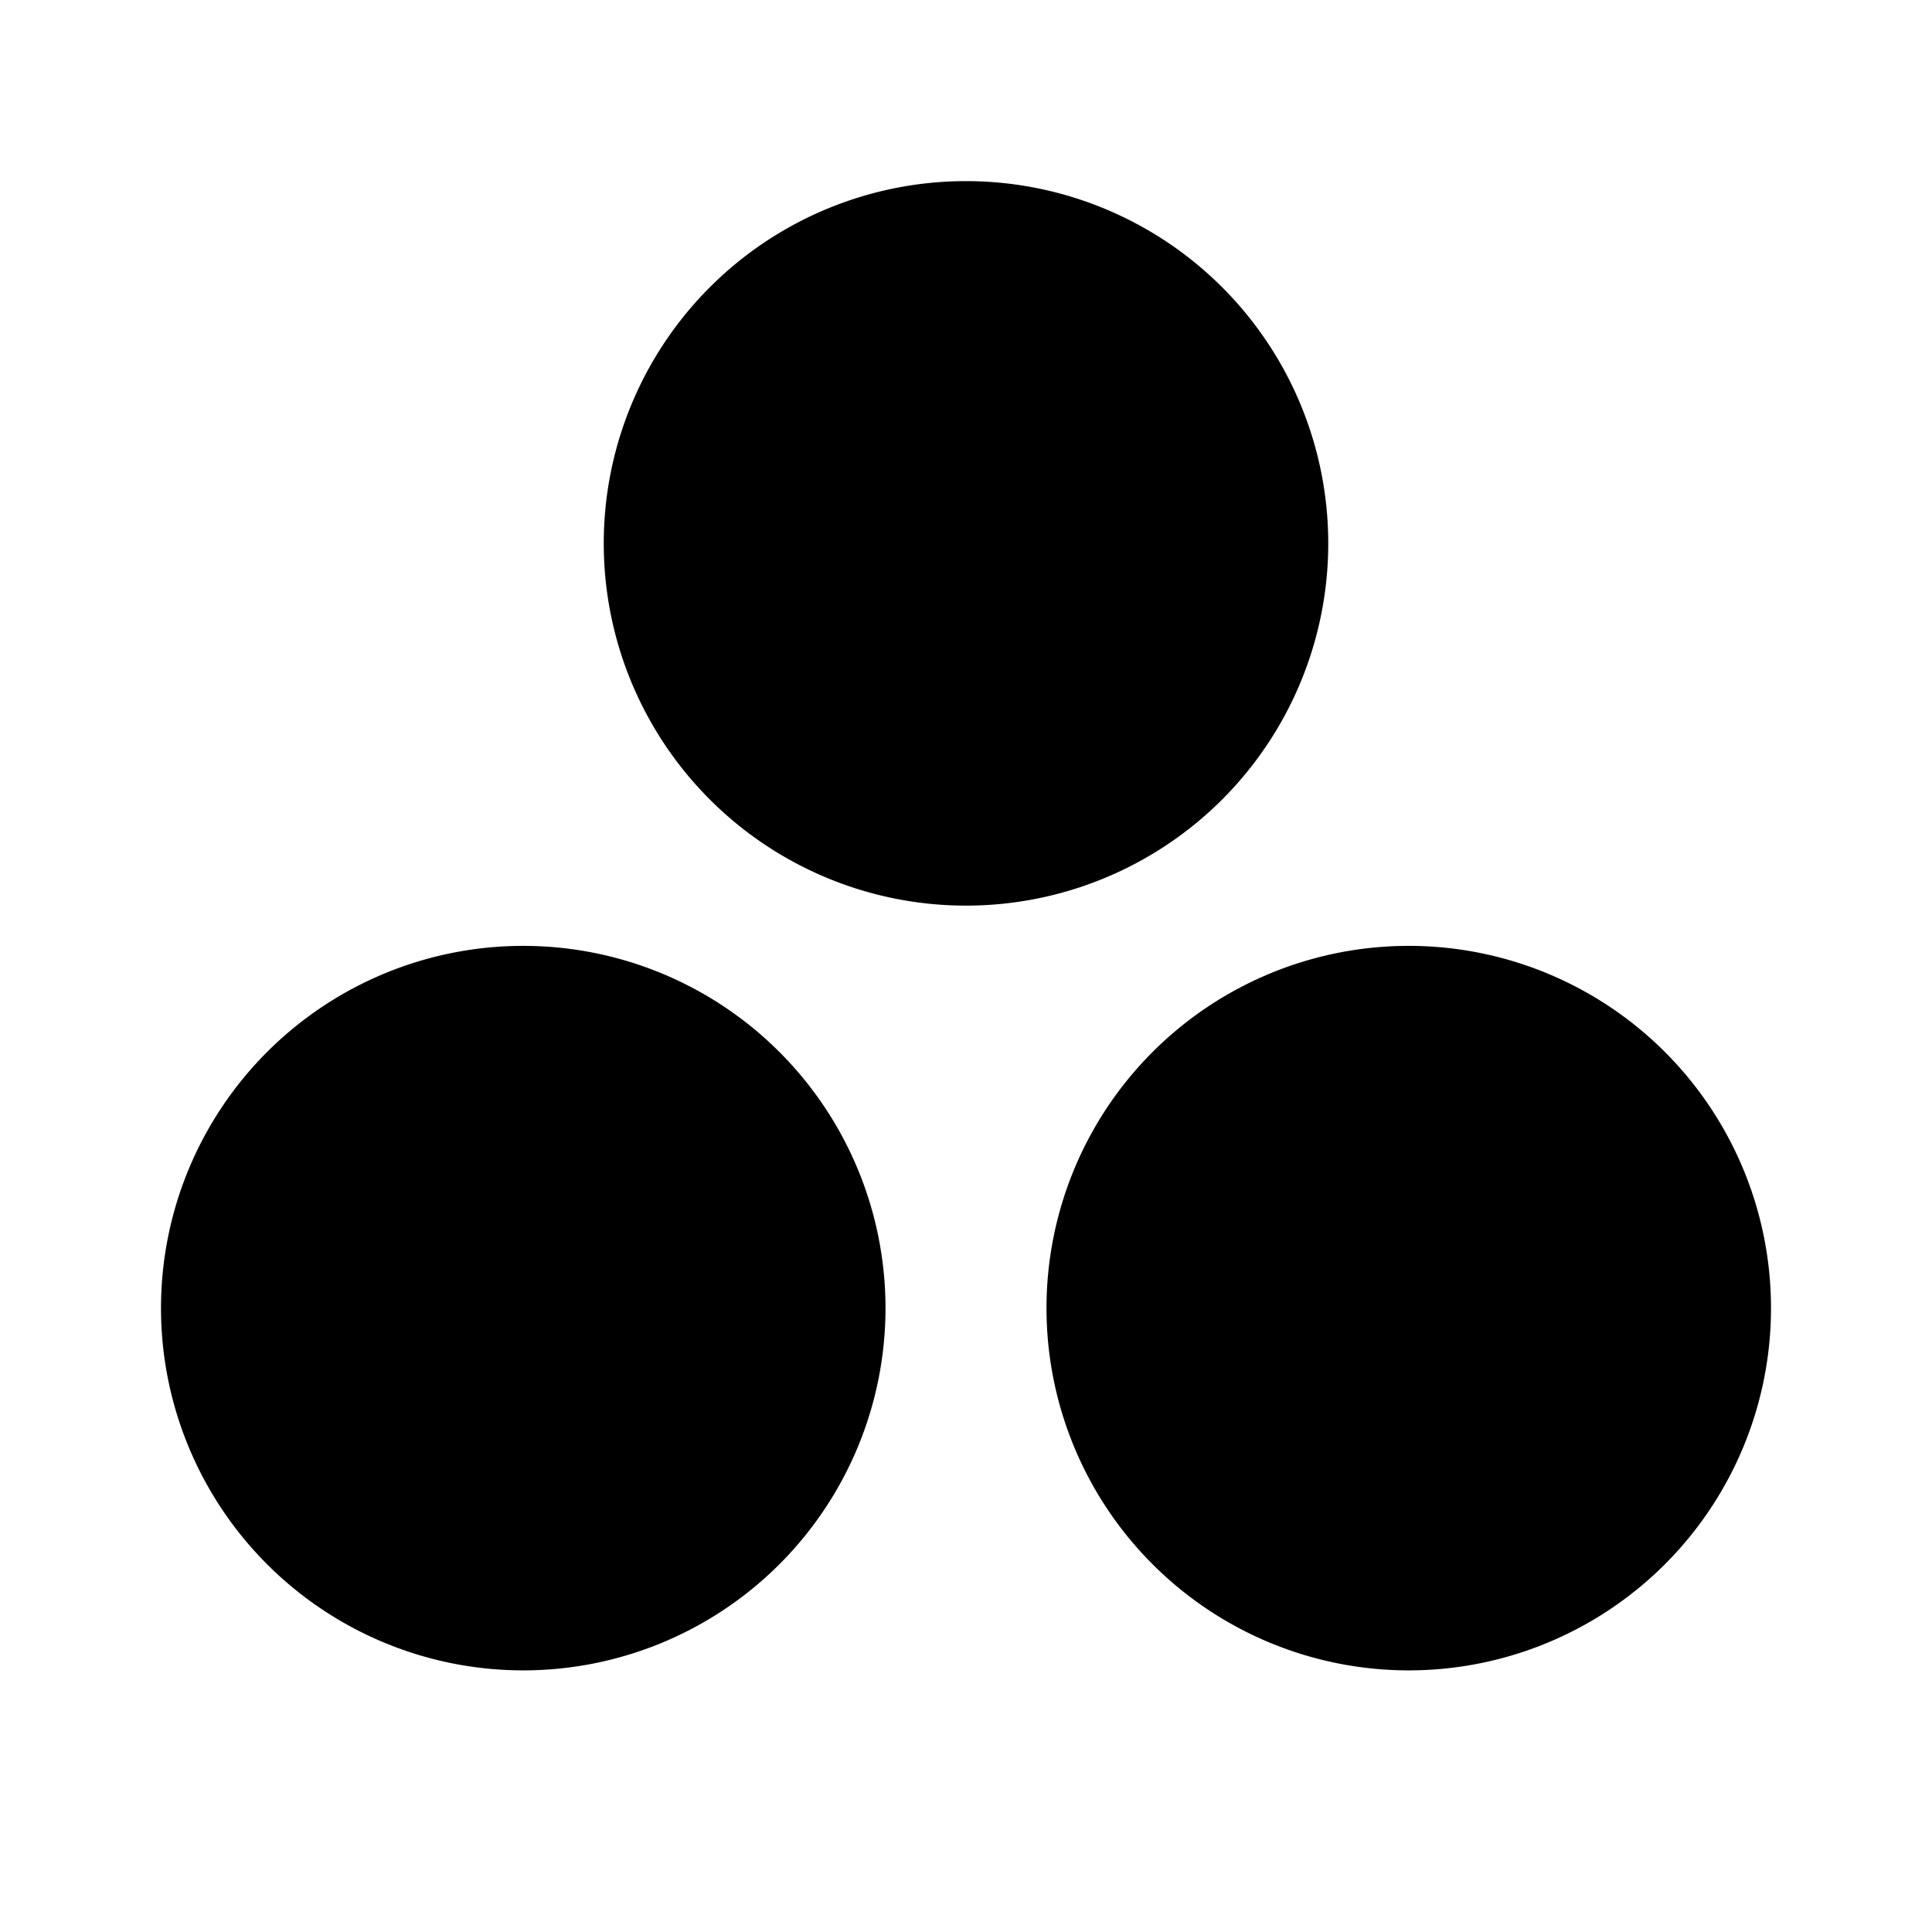 <svg xmlns="http://www.w3.org/2000/svg" width="24" height="24" fill="none"><path fill="#000" d="M12 2.25a4.5 4.5 0 1 0 0 9 4.5 4.5 0 0 0 0-9Zm-5.5 9.5a4.5 4.5 0 1 0 0 9 4.5 4.5 0 0 0 0-9Zm11 0a4.5 4.5 0 1 0 0 9 4.5 4.5 0 0 0 0-9Z"/></svg>